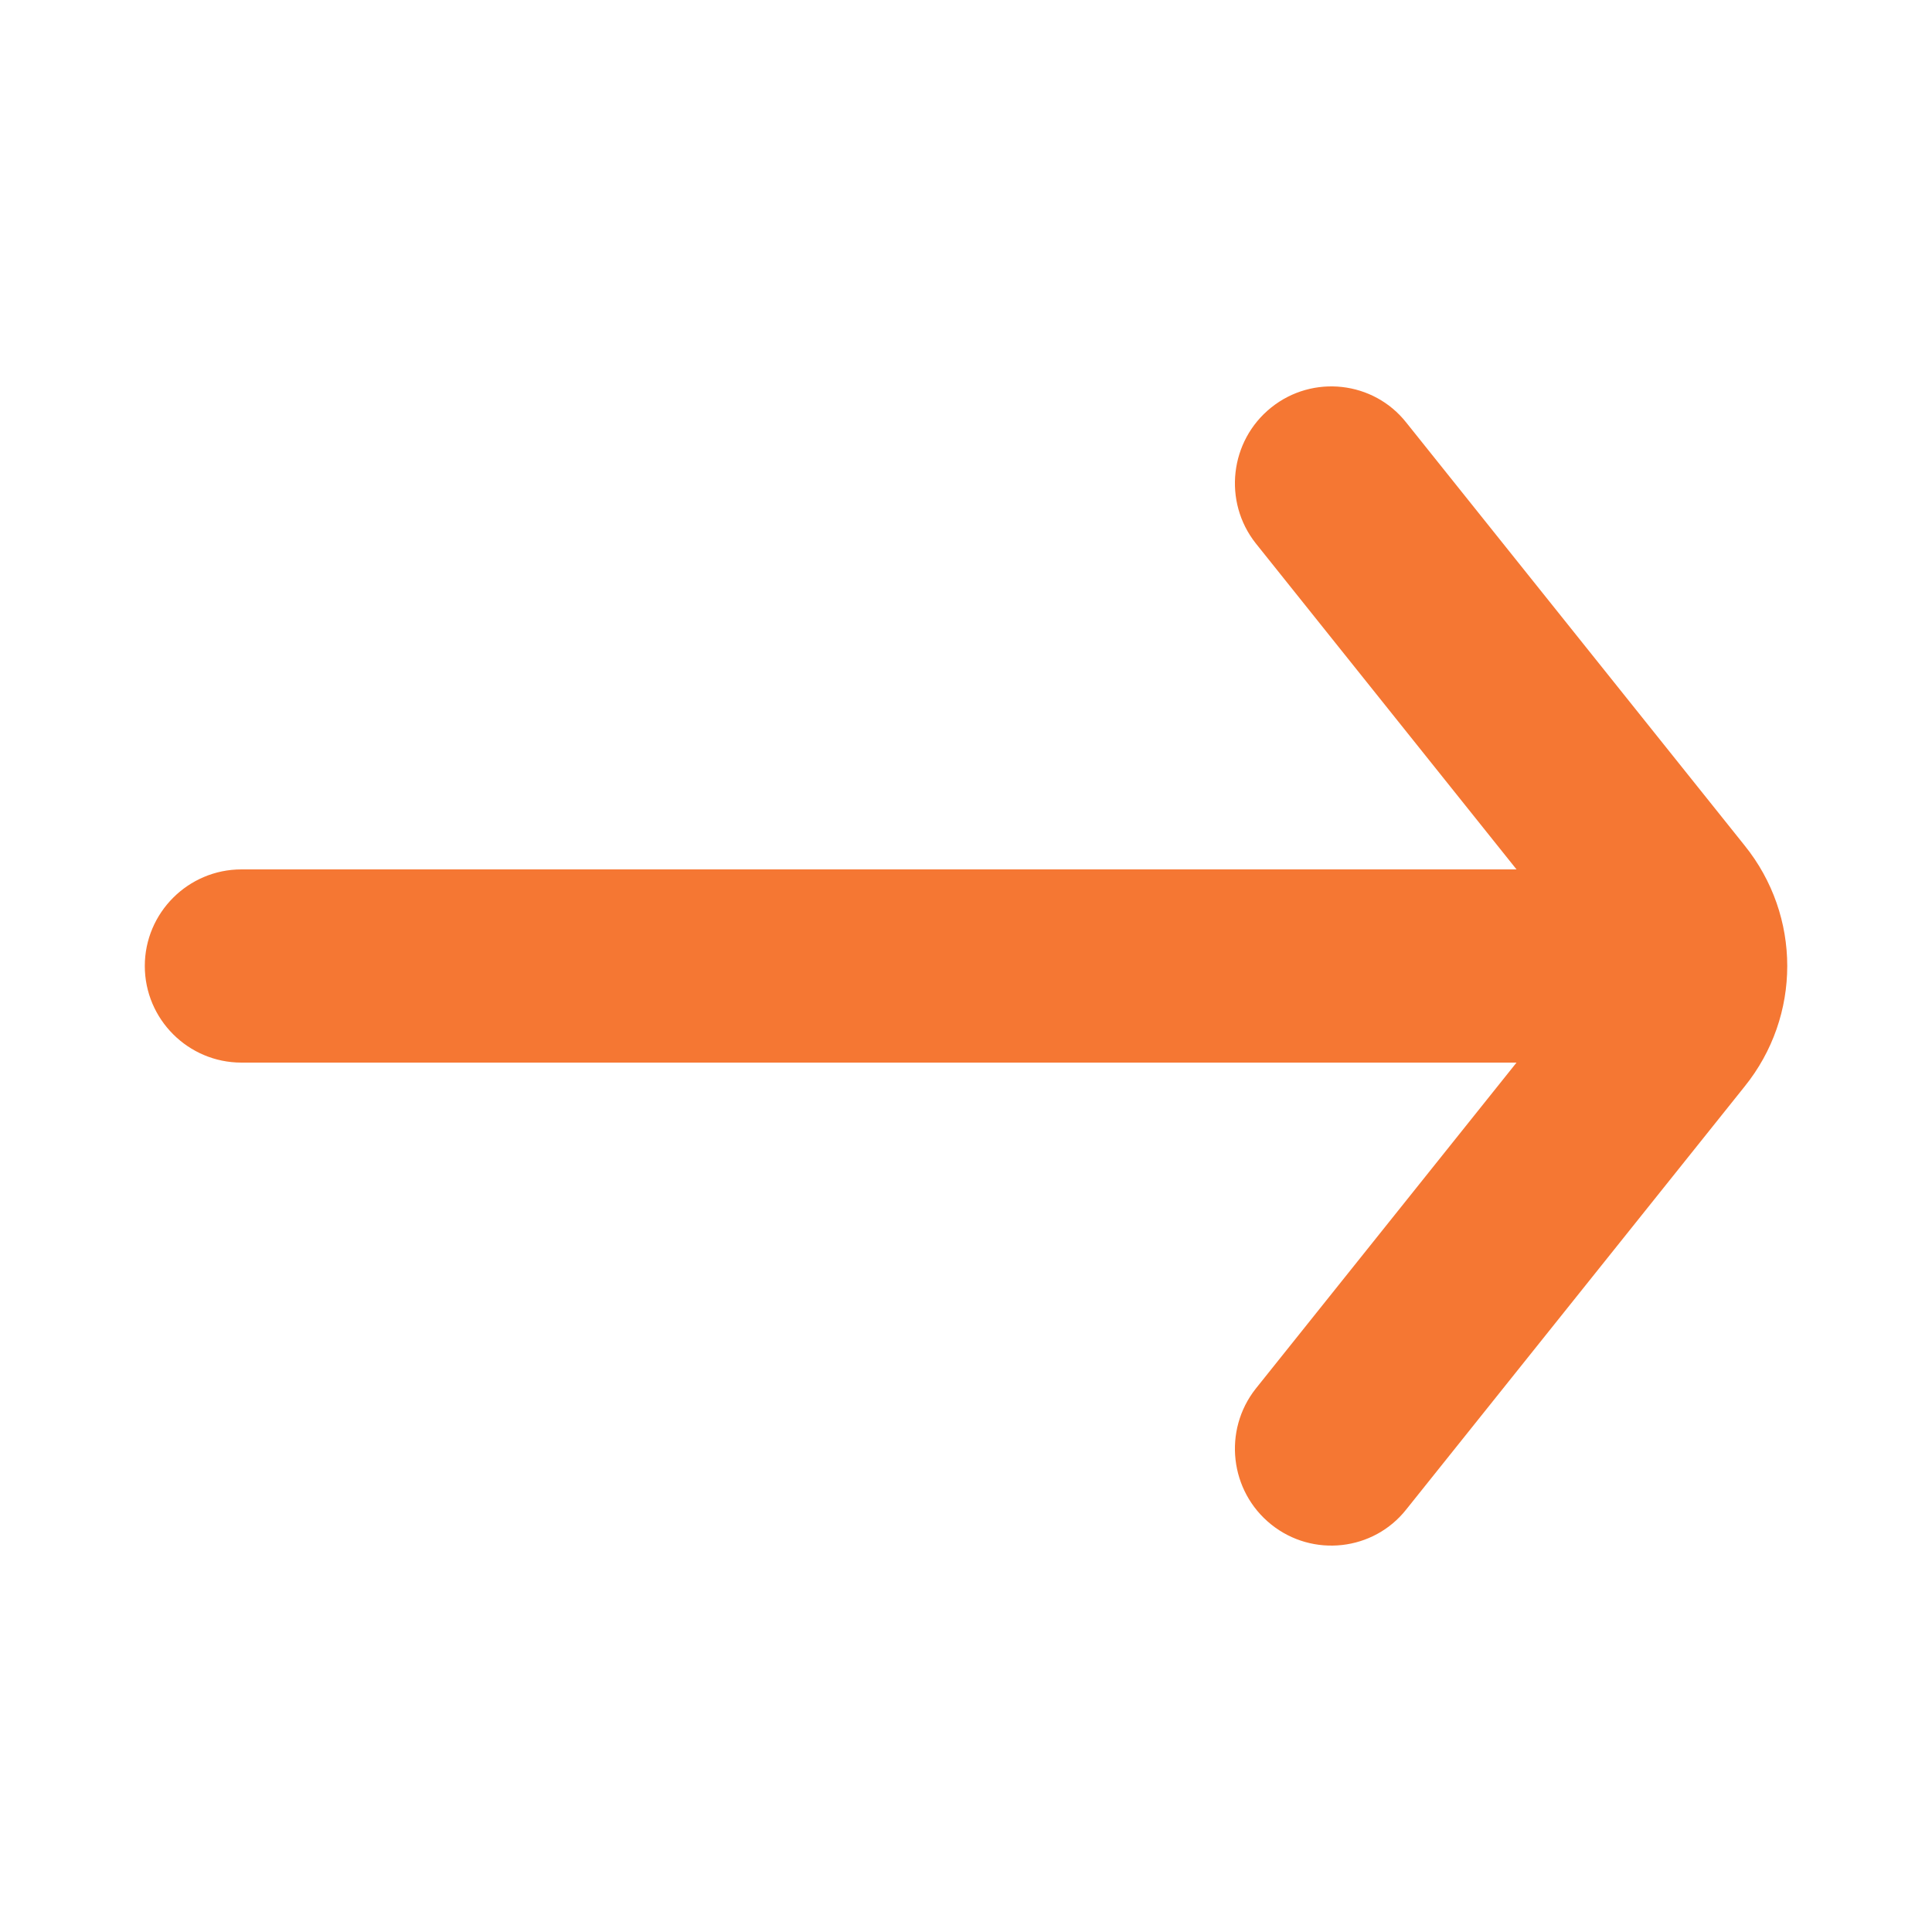 <svg viewBox="0 0 20 20" height="20" width="20" version="1.1" fill="none" xmlns:xlink="http://www.w3.org/1999/xlink" xmlns="http://www.w3.org/2000/svg"><g><rect style="mix-blend-mode:passthrough" fill-opacity="0" fill="#000000" rx="0" height="20" width="20" y="0" x="0"></rect><g><path style="mix-blend-mode:passthrough" fill-opacity="1" fill="#F57733" fill-rule="evenodd" d="M12.999,14.376C12.659,14.807,12.729,15.436,13.159,15.781C13.589,16.126,14.219,16.056,14.559,15.624L18.059,11.249C18.649,10.519,18.649,9.481,18.059,8.751L14.559,4.376C14.219,3.944,13.589,3.874,13.159,4.219C12.729,4.564,12.659,5.193,12.999,5.624L15.699,9L2.499,9C1.949,9,1.499,9.448,1.499,10C1.499,10.552,1.949,11,2.499,11L15.699,11L12.999,14.376Z"></path></g></g></svg>